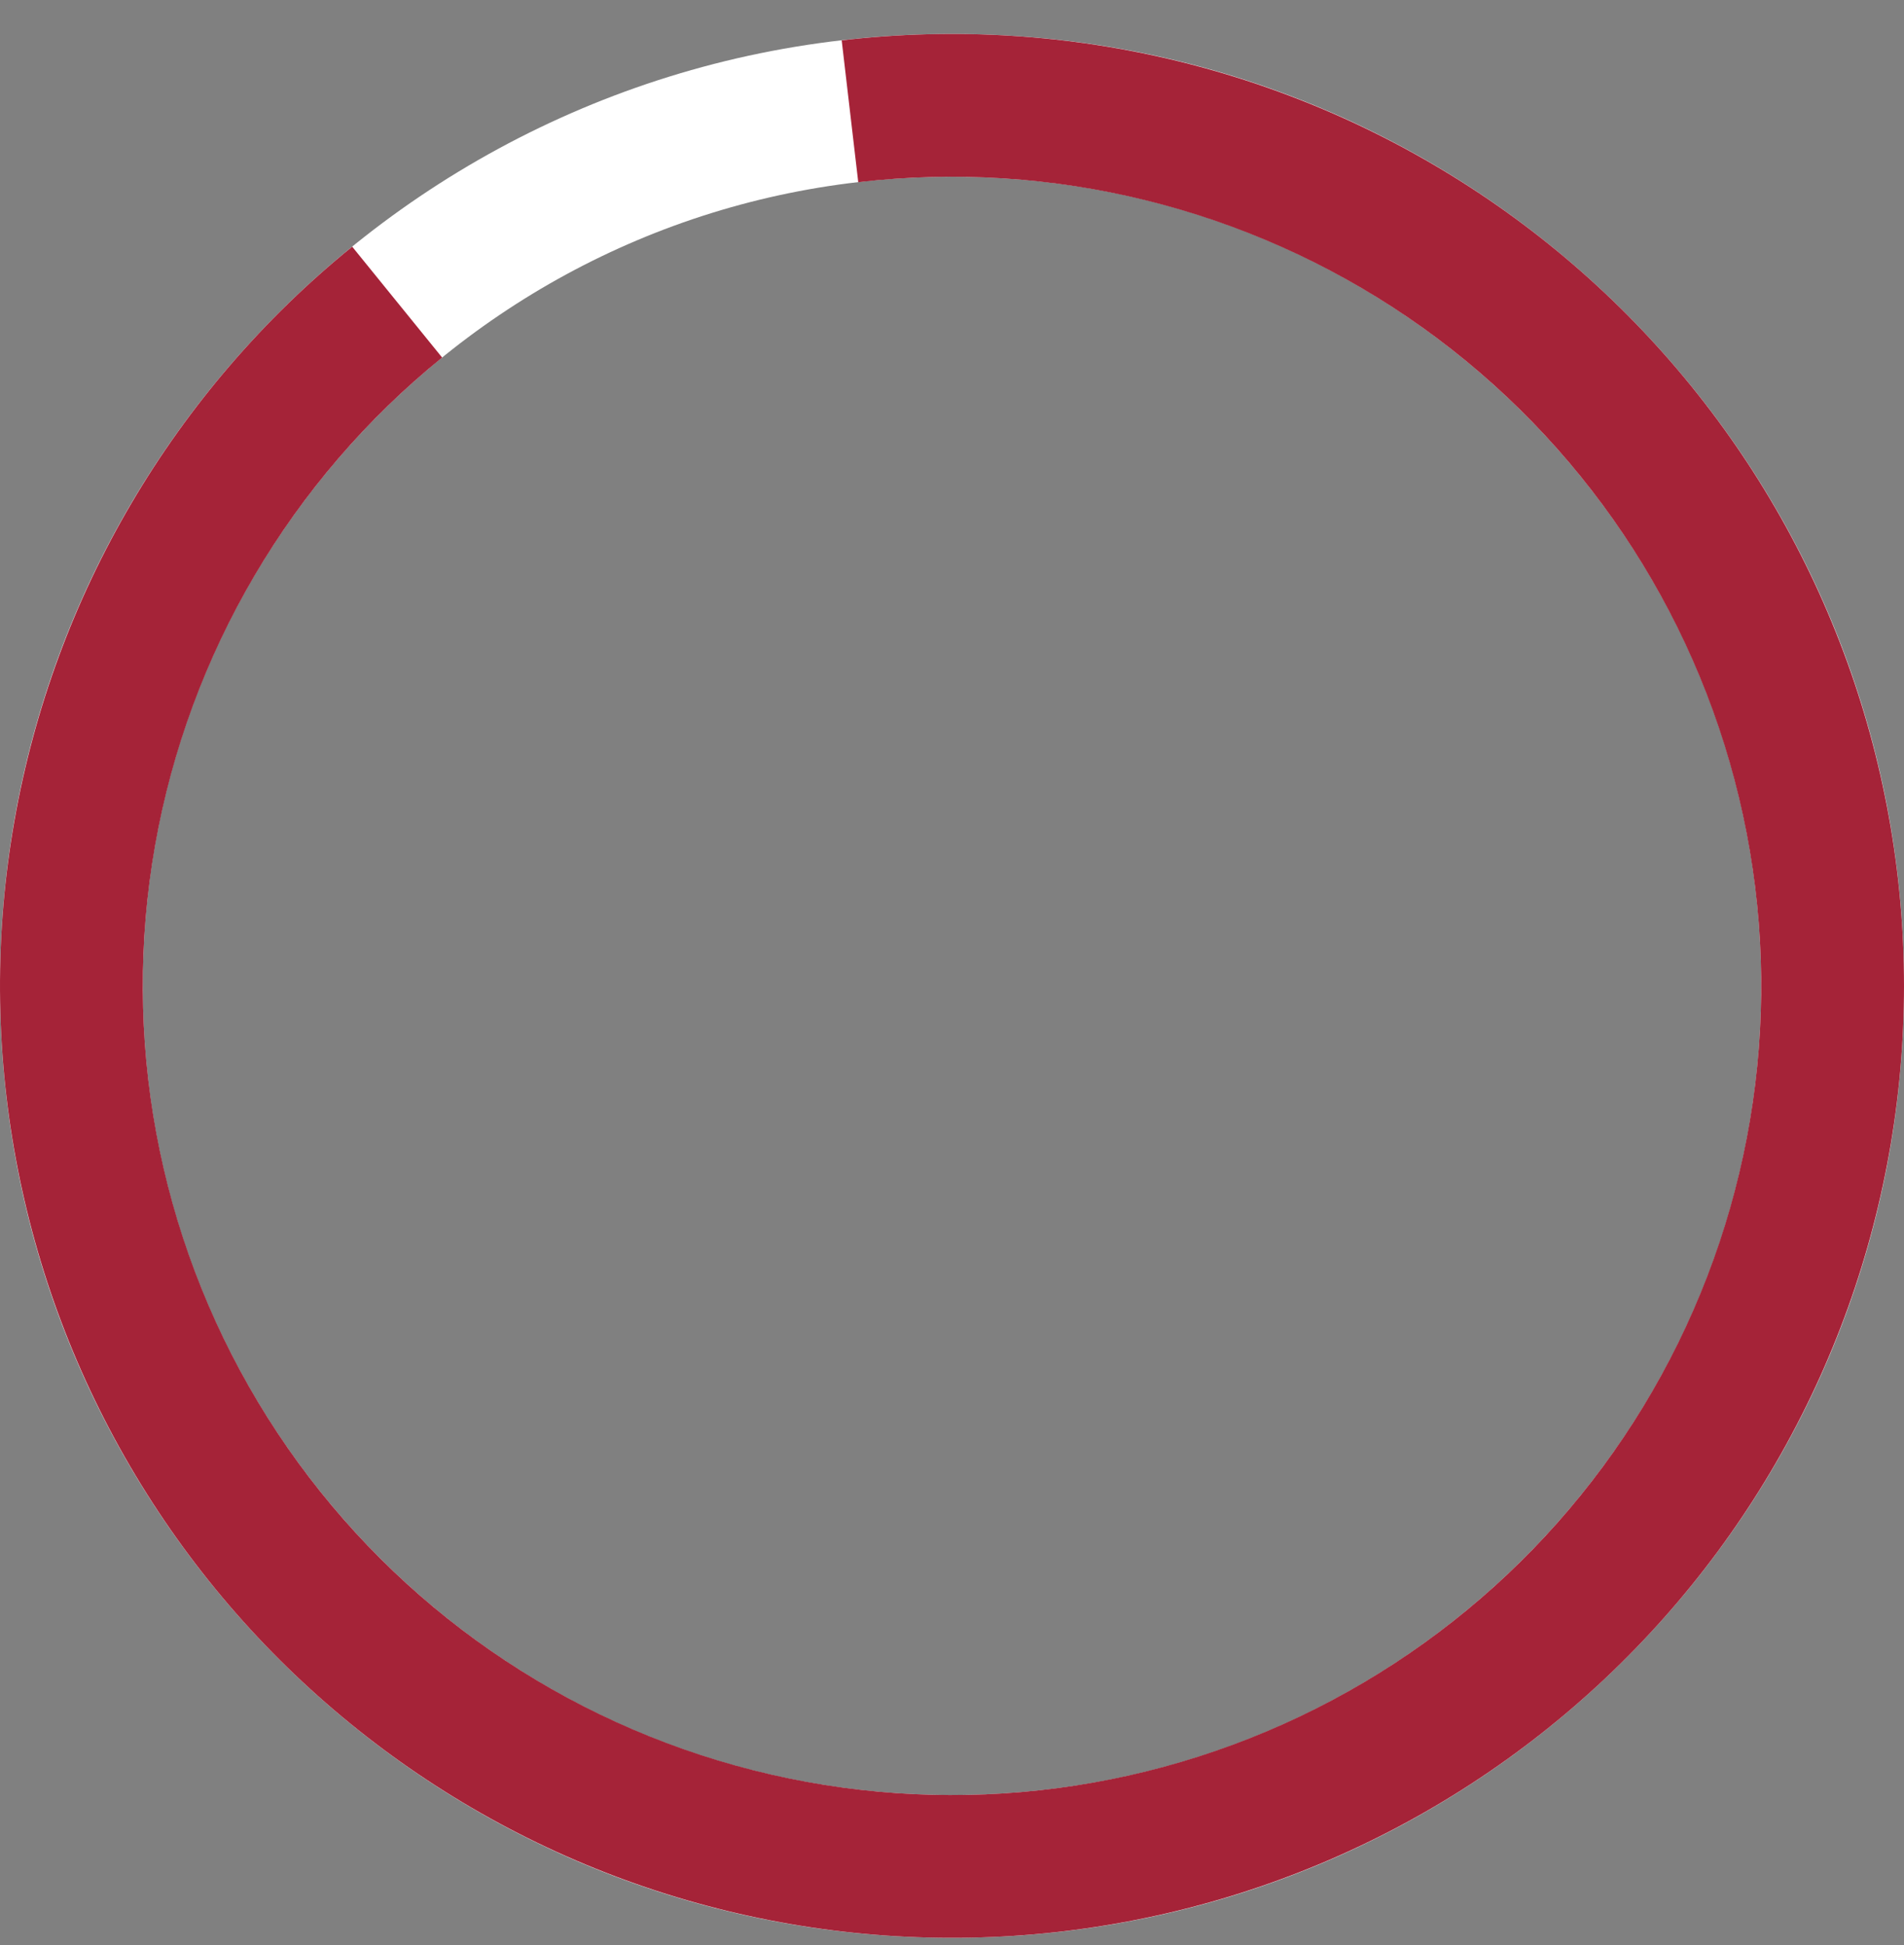 <svg xmlns="http://www.w3.org/2000/svg" fill="none" viewBox="0 0 46 47" height="47" width="46">
<rect x="0" y="0" width="46" height="47" fill="#808080" stroke="none"/>
<g clip-path="url(#clip0_0_14)">
<path fill="white" d="M46 23.82C46 36.523 35.703 46.82 23 46.82C10.297 46.82 0 36.523 0 23.82C0 11.118 10.297 0.82 23 0.82C35.703 0.82 46 11.118 46 23.82ZM3.45 23.82C3.45 34.617 12.203 43.37 23 43.37C33.797 43.37 42.55 34.617 42.55 23.82C42.55 13.023 33.797 4.27 23 4.27C12.203 4.27 3.45 13.023 3.45 23.82Z"></path>
<path fill="#A52338" d="M20.335 0.975C25.836 0.334 31.384 1.698 35.96 4.819C40.535 7.94 43.831 12.607 45.242 17.963C46.652 23.319 46.083 29.004 43.638 33.973C41.193 38.943 37.037 42.864 31.933 45.015C26.829 47.166 21.121 47.403 15.856 45.683C10.592 43.962 6.125 40.4 3.276 35.651C0.427 30.901 -0.612 25.283 0.349 19.828C1.31 14.374 4.208 9.449 8.509 5.96L10.682 8.639C7.027 11.605 4.564 15.791 3.747 20.427C2.93 25.063 3.813 29.839 6.234 33.876C8.656 37.913 12.453 40.941 16.928 42.403C21.403 43.865 26.255 43.664 30.593 41.836C34.931 40.007 38.464 36.675 40.542 32.45C42.62 28.226 43.105 23.394 41.905 18.841C40.706 14.289 37.905 10.322 34.016 7.669C30.127 5.017 25.411 3.857 20.735 4.402L20.335 0.975Z"></path>
</g>
<defs>
<clipPath id="clip0_0_14">
<rect transform="translate(0 0.82)" fill="white" height="46" width="46"></rect>
</clipPath>
</defs>
</svg>
